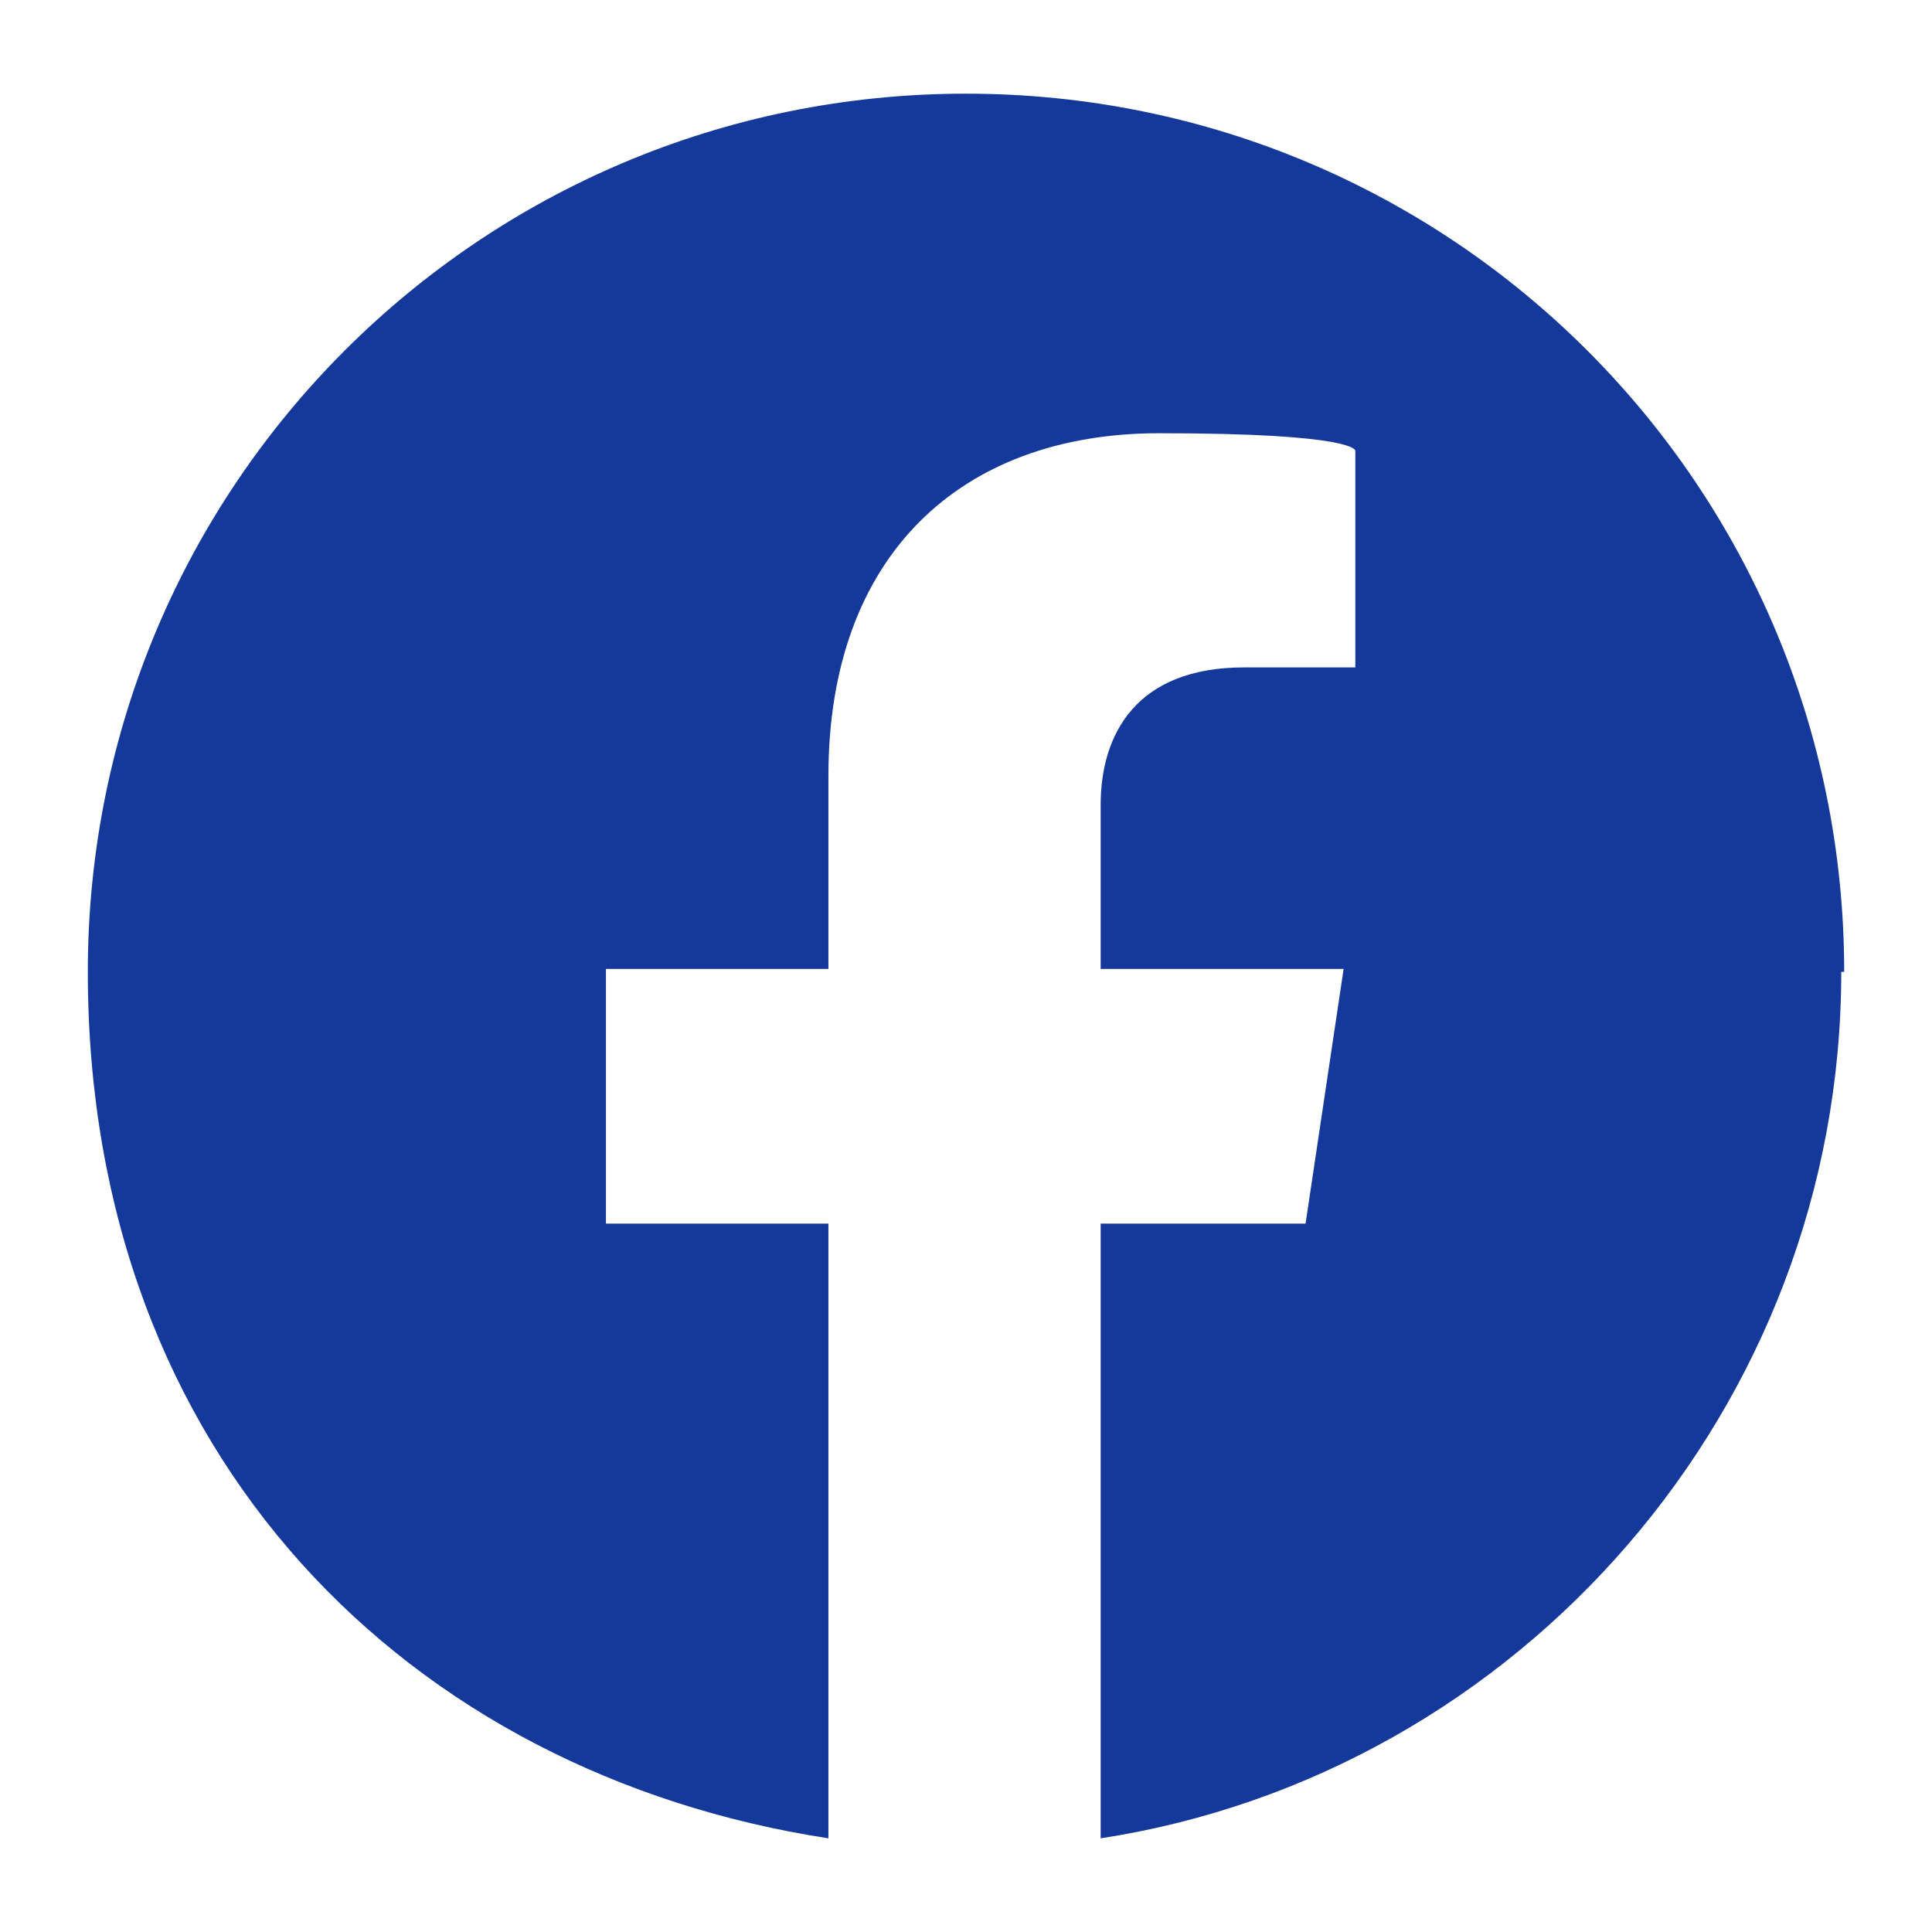 <?xml version="1.0" encoding="UTF-8"?>
<svg xmlns="http://www.w3.org/2000/svg" width="66" height="66" version="1.1" viewBox="0 0 66 66">
  <defs>
    <style>
      .cls-1 {
        fill: #15389b;
      }

      .cls-2 {
        fill: #fff;
      }

      .cls-3 {
        display: none;
      }
    </style>
  </defs>
  <!-- Generator: Adobe Illustrator 28.7.0, SVG Export Plug-In . SVG Version: 1.2.0 Build 136)  -->
  <g>
    <g id="Layer_1">
      <g id="Layer_1-2" data-name="Layer_1">
        <path class="cls-1" d="M63,33.2c0-16.6-13.4-30-30-30S3,16.6,3,33.2s11,27.4,25.3,29.6v-21h-7.6v-8.7h7.6v-6.6c0-7.5,4.5-11.7,11.3-11.7s6.7.6,6.7.6v7.4h-3.8c-3.7,0-4.9,2.3-4.9,4.7v5.6h8.3l-1.3,8.7h-7v21c14.3-2.2,25.3-14.7,25.3-29.6"/>
      </g>
      <g id="Layer_2" class="cls-3">
        <g>
          <path class="cls-2" d="M37,25.1h-8c-2.1,0-3.9,1.7-3.9,3.9v8c0,2.1,1.7,3.9,3.9,3.9h8c2.1,0,3.9-1.7,3.9-3.9v-8c0-2.1-1.7-3.9-3.9-3.9ZM33,38.1c-2.8,0-5.1-2.3-5.1-5.1s2.3-5.1,5.1-5.1,5.1,2.3,5.1,5.1c0,2.8-2.3,5.1-5.1,5.1ZM38.1,29.2c-.7,0-1.2-.5-1.2-1.2s.5-1.2,1.2-1.2,1.2.5,1.2,1.2c0,.7-.5,1.2-1.2,1.2Z"/>
          <path class="cls-2" d="M33,16.4c-9.1,0-16.6,7.4-16.6,16.6s7.4,16.6,16.6,16.6,16.6-7.4,16.6-16.6c0-9.1-7.4-16.6-16.6-16.6ZM42.9,37c0,3.2-2.6,5.9-5.9,5.9h-8c-3.2,0-5.9-2.6-5.9-5.9v-8c0-3.2,2.6-5.9,5.9-5.9h8c3.2,0,5.9,2.6,5.9,5.9v8Z"/>
          <path class="cls-2" d="M33,29.9c-1.7,0-3.1,1.4-3.1,3.1s1.4,3.1,3.1,3.1,3.1-1.4,3.1-3.1-1.4-3.1-3.1-3.1Z"/>
        </g>
      </g>
      <g id="Layer_3" class="cls-3">
        <g>
          <polygon class="cls-2" points="30.9 35.8 36.5 32.8 30.9 29.7 30.9 35.8"/>
          <path class="cls-2" d="M33,16.4c-9.1,0-16.6,7.4-16.6,16.6s7.4,16.6,16.6,16.6,16.6-7.4,16.6-16.6-7.4-16.6-16.6-16.6ZM43.4,33.8c0,1.7-.2,3.5-.2,3.5,0,0-.2,1.5-.8,2.1-.8.9-1.7.9-2.1.9-2.9.2-7.2.2-7.2.2,0,0-5.4,0-7-.2-.5,0-1.5,0-2.3-.9-.6-.7-.8-2.1-.8-2.1,0,0-.2-1.7-.2-3.5v-1.6c0-1.7.2-3.5.2-3.5,0,0,.2-1.5.8-2.1.8-.9,1.7-.9,2.1-.9,2.9-.2,7.2-.2,7.2-.2h0s4.3,0,7.2.2c.4,0,1.3,0,2.1.9.6.7.8,2.1.8,2.1,0,0,.2,1.7.2,3.5v1.6h0Z"/>
        </g>
      </g>
    </g>
  </g>
</svg>